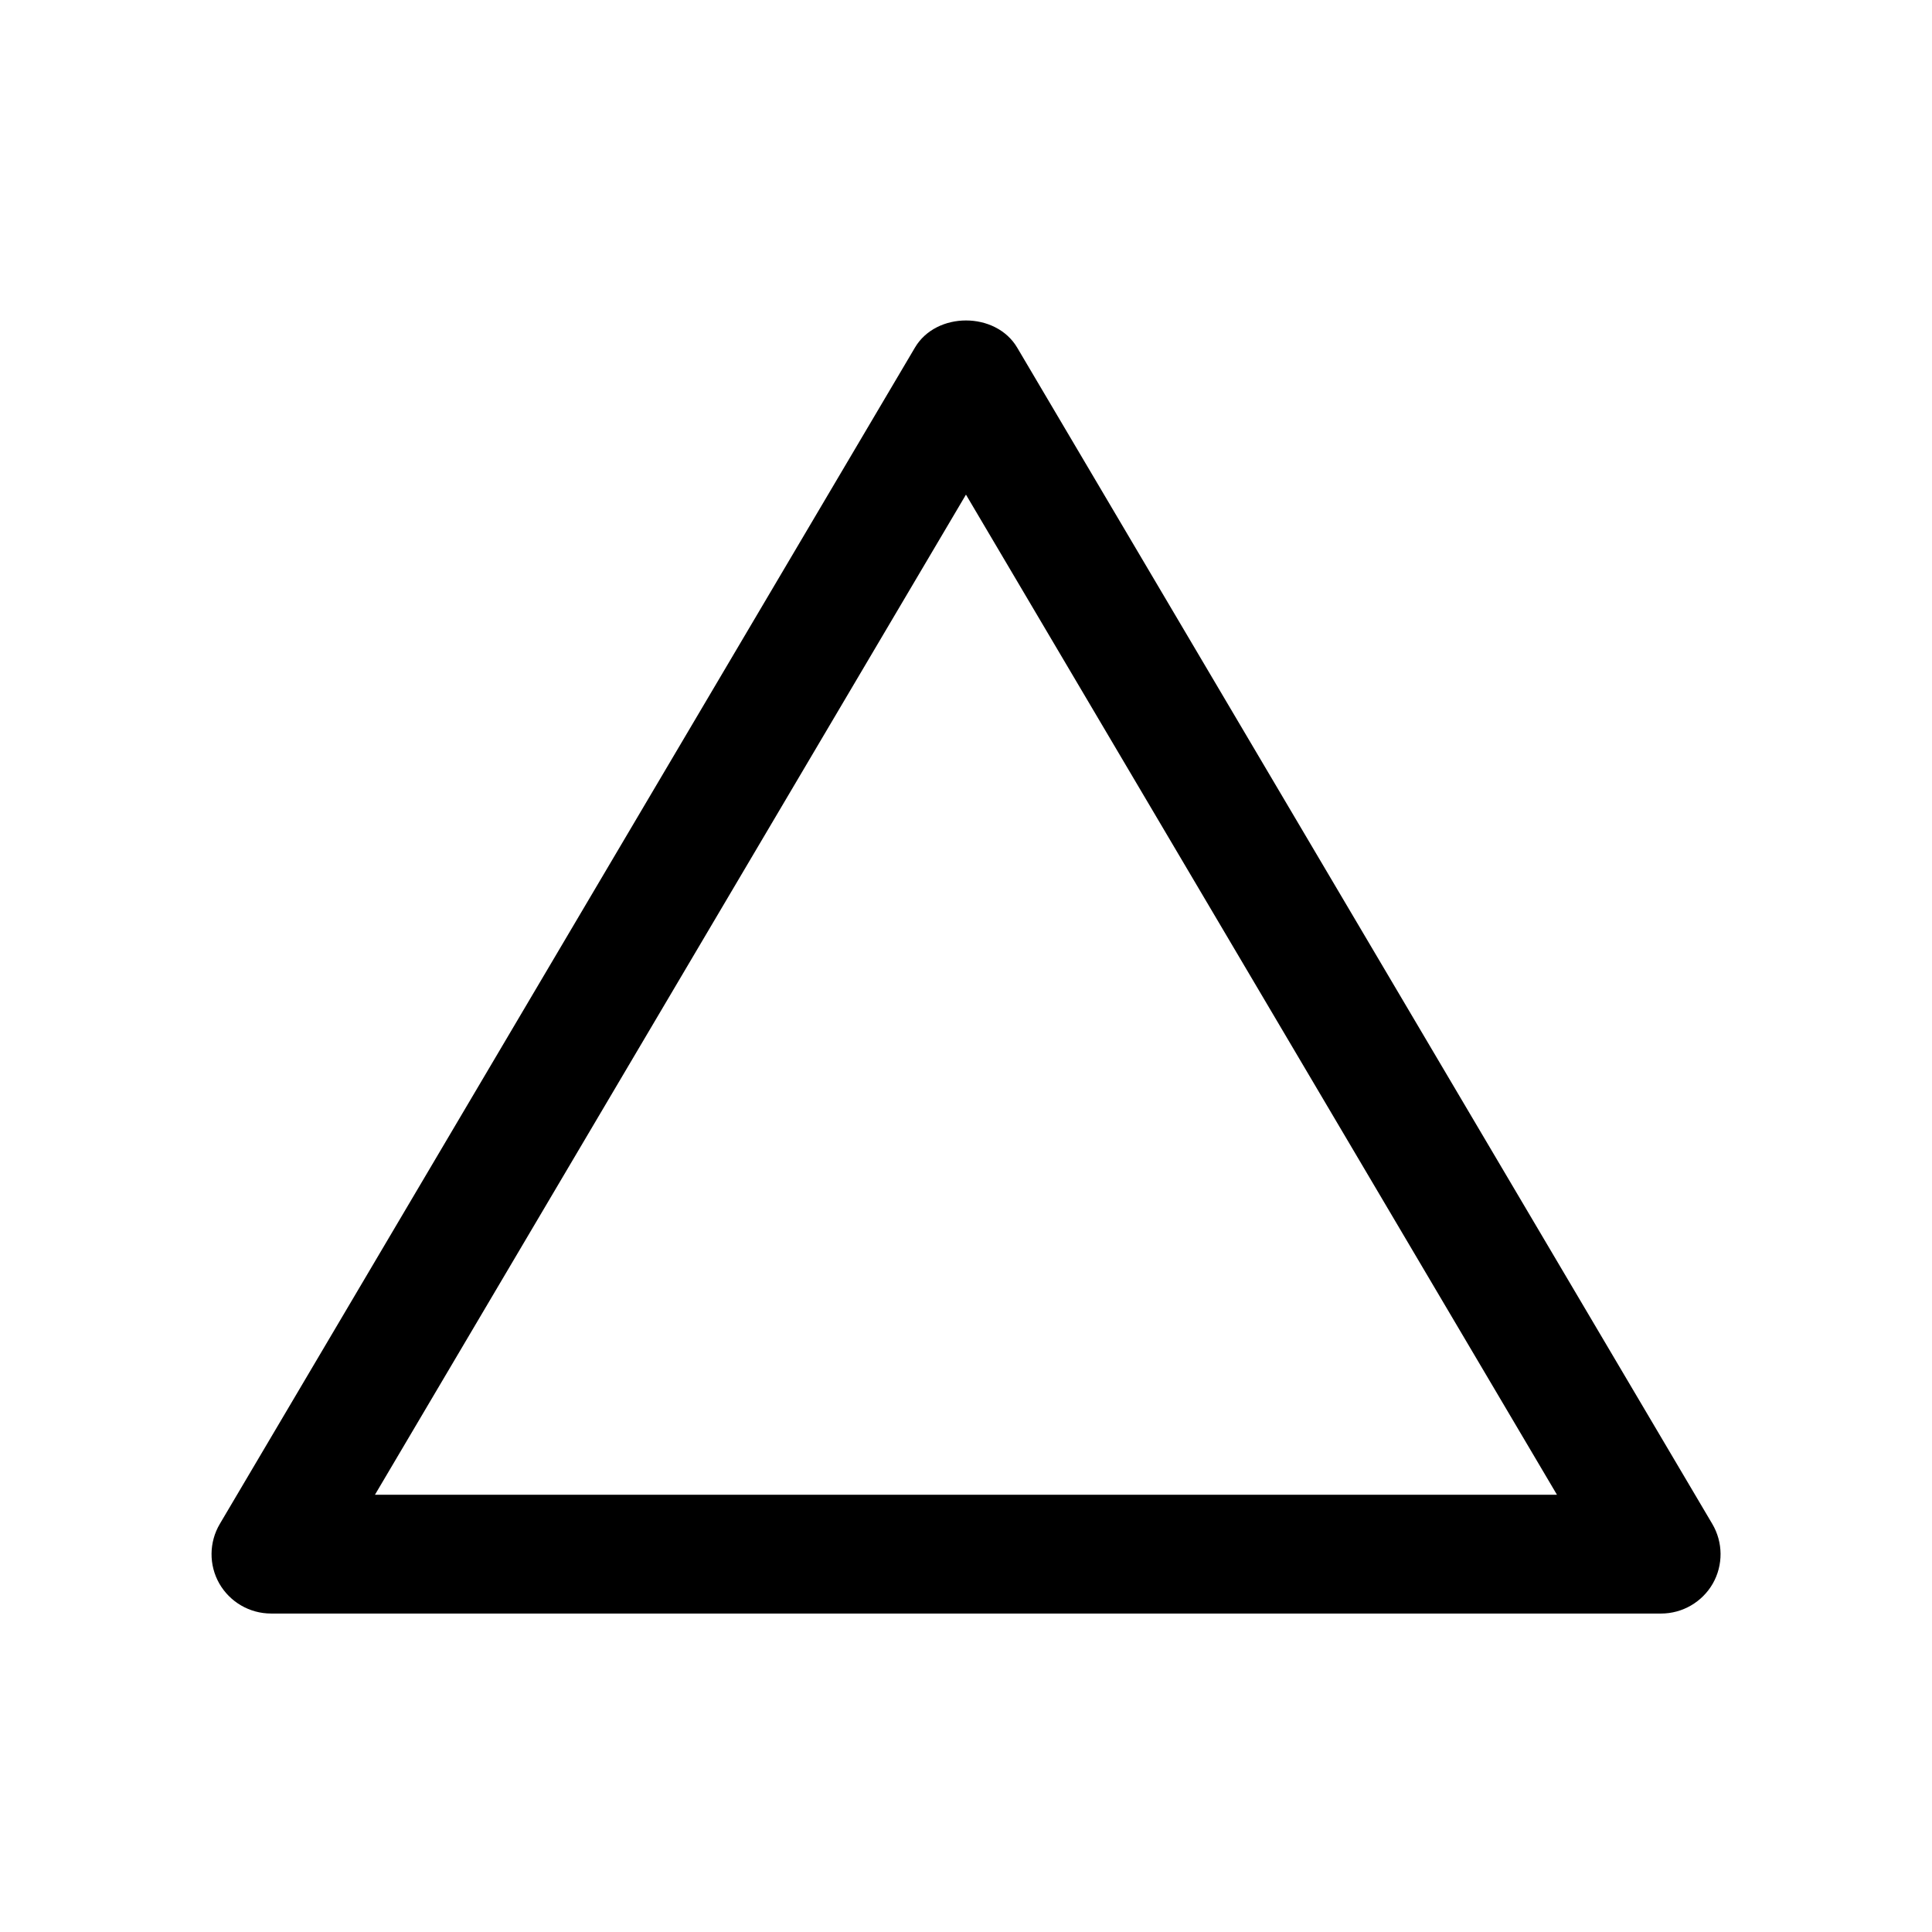 <?xml version="1.0" encoding="UTF-8"?>
<!-- Uploaded to: SVG Repo, www.svgrepo.com, Generator: SVG Repo Mixer Tools -->
<svg fill="#000000" width="800px" height="800px" version="1.1" viewBox="144 144 512 512" xmlns="http://www.w3.org/2000/svg">
 <path d="m413.57 236.13c-5.668-9.605-21.477-9.605-27.109 0l-184.21 311.73c-2.867 4.848-2.93 10.895-0.125 15.809 2.801 4.879 8.031 7.934 13.699 7.934l368.38 0.004c5.668 0 10.895-3.055 13.699-7.934 2.801-4.914 2.738-10.957-0.125-15.809zm-170.2 303.99 156.62-265.04 156.62 265.04z"/>
</svg>